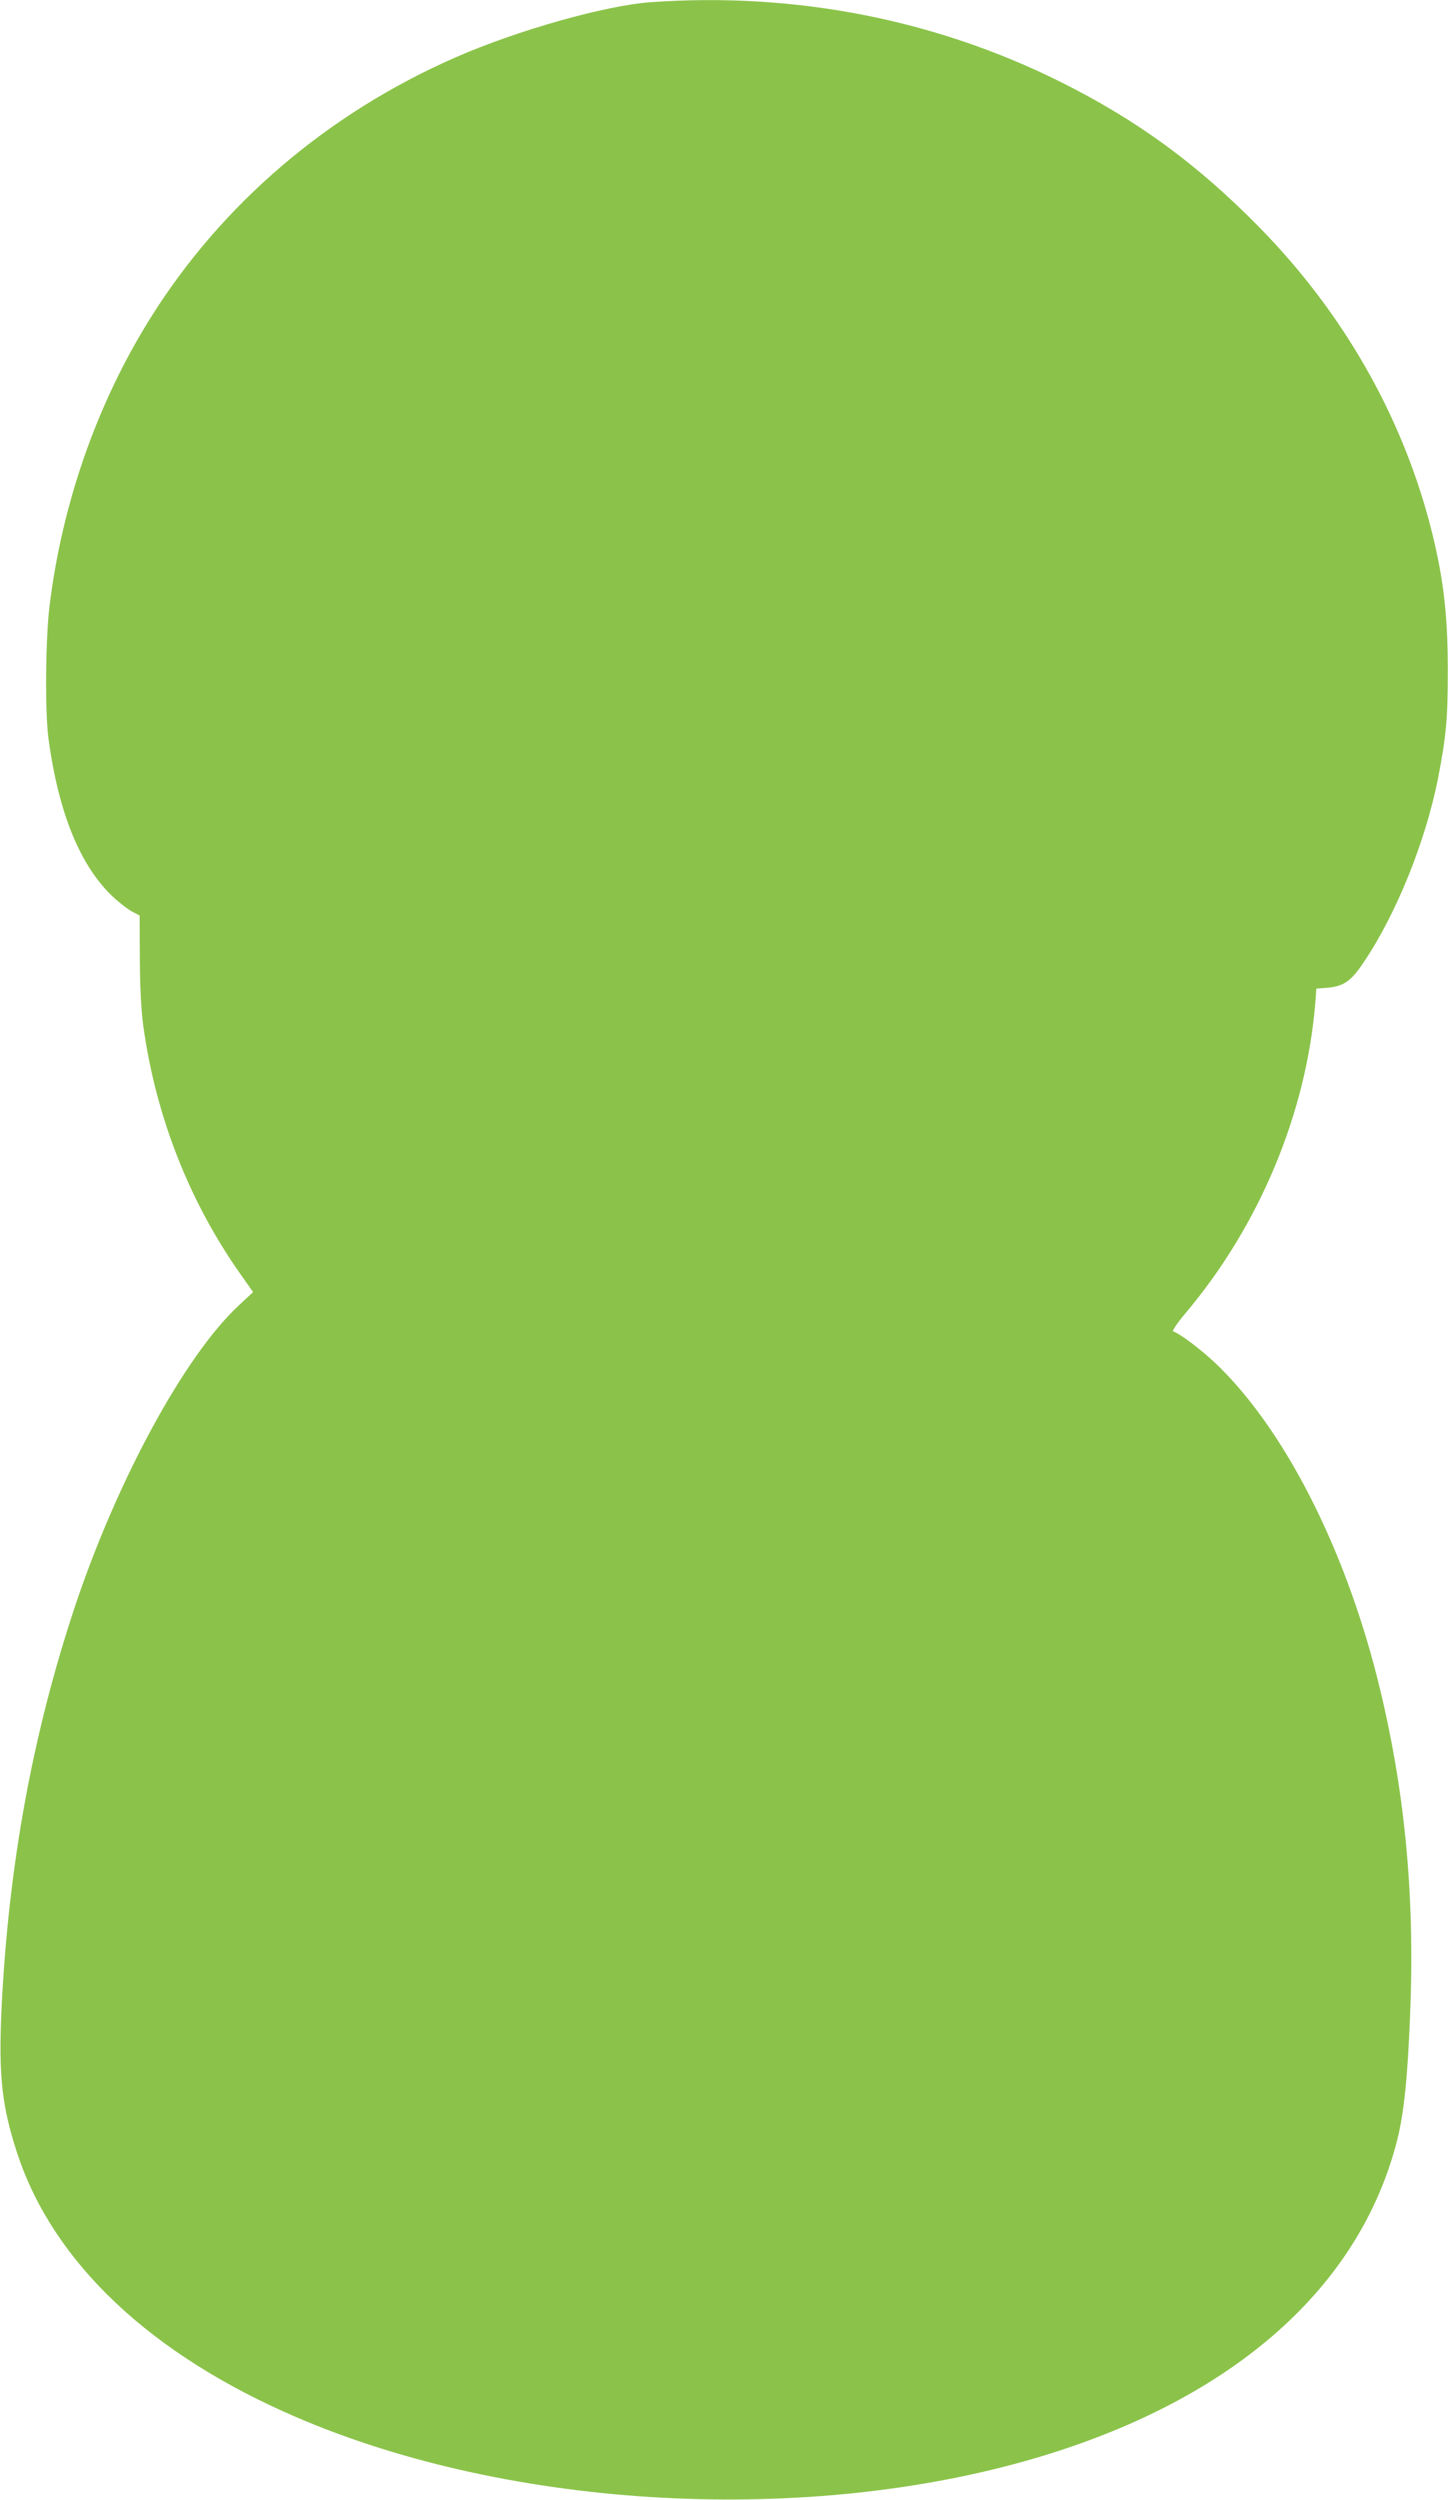 <?xml version="1.0" standalone="no"?>
<!DOCTYPE svg PUBLIC "-//W3C//DTD SVG 20010904//EN"
 "http://www.w3.org/TR/2001/REC-SVG-20010904/DTD/svg10.dtd">
<svg version="1.0" xmlns="http://www.w3.org/2000/svg"
 width="742pt" height="1280pt" viewBox="0 0 742 1280"
 preserveAspectRatio="xMidYMid meet">
<g transform="translate(0,1280) scale(0.1,-0.1)"
fill="#8bc34a" stroke="none">
<path d="M3335 12789 c-232 -16 -687 -144 -1005 -284 -652 -286 -1195 -750
-1560 -1334 -273 -437 -451 -946 -516 -1471 -21 -167 -24 -544 -6 -680 52
-387 165 -661 338 -819 31 -28 73 -60 93 -70 l36 -19 1 -223 c1 -147 7 -265
18 -344 64 -462 236 -899 498 -1270 l64 -91 -74 -69 c-276 -257 -620 -890
-837 -1537 -218 -656 -341 -1327 -377 -2059 -16 -348 1 -505 82 -750 185 -557
684 -1027 1430 -1347 1105 -475 2627 -555 3804 -202 996 299 1640 869 1831
1623 34 136 53 314 66 642 25 618 -28 1163 -167 1718 -172 683 -482 1286 -831
1618 -77 72 -180 150 -216 162 -6 2 22 43 63 92 378 448 618 1021 665 1586 l6
77 53 4 c86 7 124 33 188 129 168 248 318 621 382 944 42 217 50 308 50 555 0
293 -25 494 -95 758 -149 558 -446 1075 -868 1506 -319 325 -626 550 -1021
747 -640 319 -1358 460 -2095 408z"/>
</g>
</svg>
